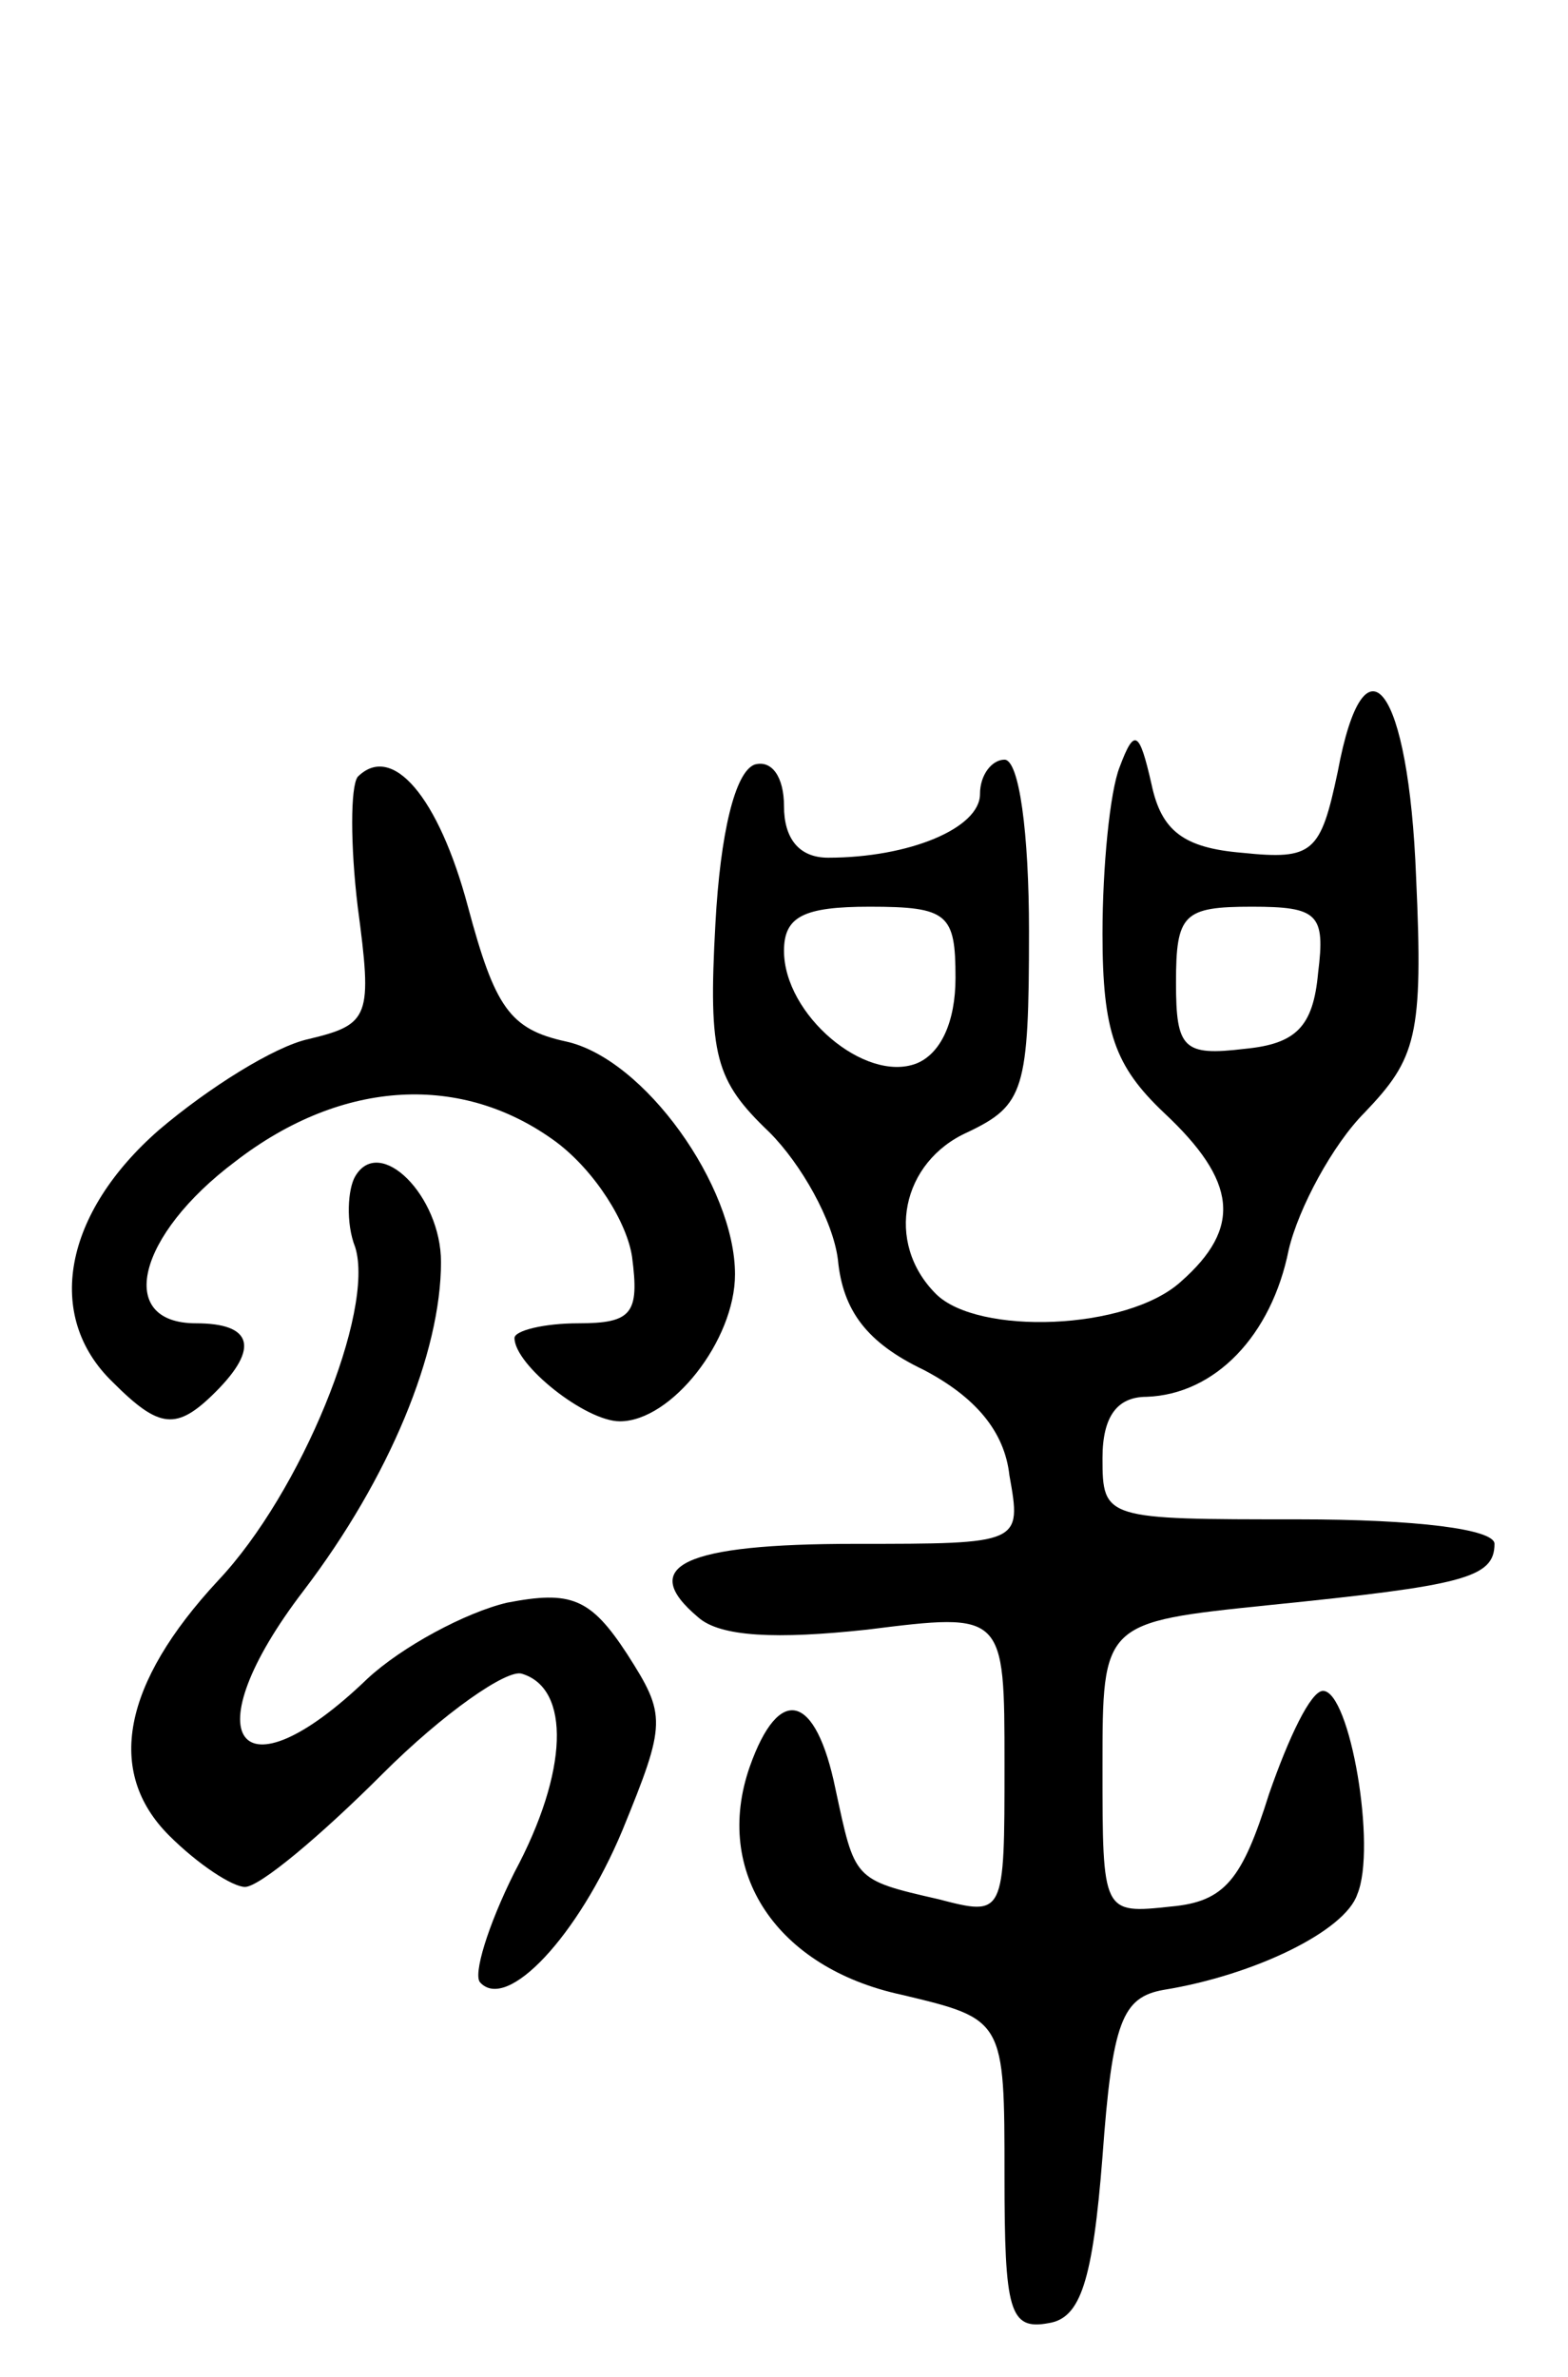 <svg version="1.0" xmlns="http://www.w3.org/2000/svg" width="64" height="97" viewBox="0 0 64 97" ><g transform="translate(0,97) scale(0.1,-0.1)" ><path d="M546 655 c-7 -33 -10 -36 -39 -33 -24 2 -33 9 -37 28 -5 22 -7 23 -13 7 -4 -10 -7 -41 -7 -68 0 -40 5 -54 25 -73 30 -28 32 -47 7 -69 -22 -20 -83 -22 -100 -5 -21 21 -14 54 13 66 23 11 25 17 25 82 0 40 -4 70 -10 70 -5 0 -10 -6 -10 -14 0 -14 -29 -26 -62 -26 -12 0 -18 8 -18 21 0 12 -5 19 -12 17 -8 -3 -14 -28 -16 -65 -3 -54 0 -64 22 -85 13 -13 26 -36 28 -52 2 -21 12 -34 35 -45 21 -11 33 -25 35 -43 5 -28 5 -28 -63 -28 -70 0 -89 -9 -64 -30 9 -8 32 -9 69 -5 56 7 56 7 56 -55 0 -62 0 -62 -27 -55 -35 8 -34 8 -42 45 -8 39 -23 43 -35 9 -15 -43 11 -82 62 -93 42 -10 42 -10 42 -74 0 -55 2 -63 18 -60 13 2 18 17 22 68 4 55 8 65 25 68 37 6 74 24 79 39 8 19 -3 83 -14 83 -5 0 -14 -19 -22 -42 -11 -35 -18 -44 -40 -46 -28 -3 -28 -3 -28 57 0 59 0 59 68 66 79 8 92 11 92 25 0 6 -32 10 -80 10 -79 0 -80 0 -80 25 0 17 6 25 18 25 28 1 51 25 58 60 4 17 18 43 31 56 21 22 24 31 21 96 -3 78 -21 102 -32 43z m-156 -84 c0 -18 -6 -31 -16 -35 -21 -8 -54 20 -54 46 0 14 8 18 35 18 32 0 35 -3 35 -29z m148 2 c-2 -22 -9 -29 -30 -31 -25 -3 -28 0 -28 27 0 28 3 31 31 31 27 0 30 -3 27 -27z"/><path d="M146 653 c-3 -4 -3 -28 0 -53 6 -45 5 -48 -20 -54 -14 -3 -41 -20 -61 -37 -39 -34 -47 -76 -19 -103 19 -19 26 -20 42 -4 18 18 15 28 -8 28 -33 0 -24 36 16 66 44 34 93 36 131 8 16 -12 29 -33 31 -47 3 -23 0 -27 -22 -27 -14 0 -26 -3 -26 -6 0 -11 29 -34 43 -34 21 0 47 33 47 60 0 36 -37 88 -69 95 -23 5 -29 14 -40 55 -12 45 -31 67 -45 53z"/><path d="M145 490 c-3 -5 -4 -19 0 -29 8 -26 -22 -100 -56 -136 -39 -42 -46 -78 -20 -104 12 -12 26 -21 31 -21 6 0 31 21 56 46 25 25 51 43 57 41 20 -6 19 -40 -3 -81 -11 -22 -17 -42 -14 -45 11 -12 40 19 58 62 18 44 18 47 2 72 -15 23 -23 26 -49 21 -17 -4 -43 -18 -57 -31 -53 -51 -72 -24 -26 36 35 46 56 97 56 134 0 27 -25 52 -35 35z"/></g></svg> 
